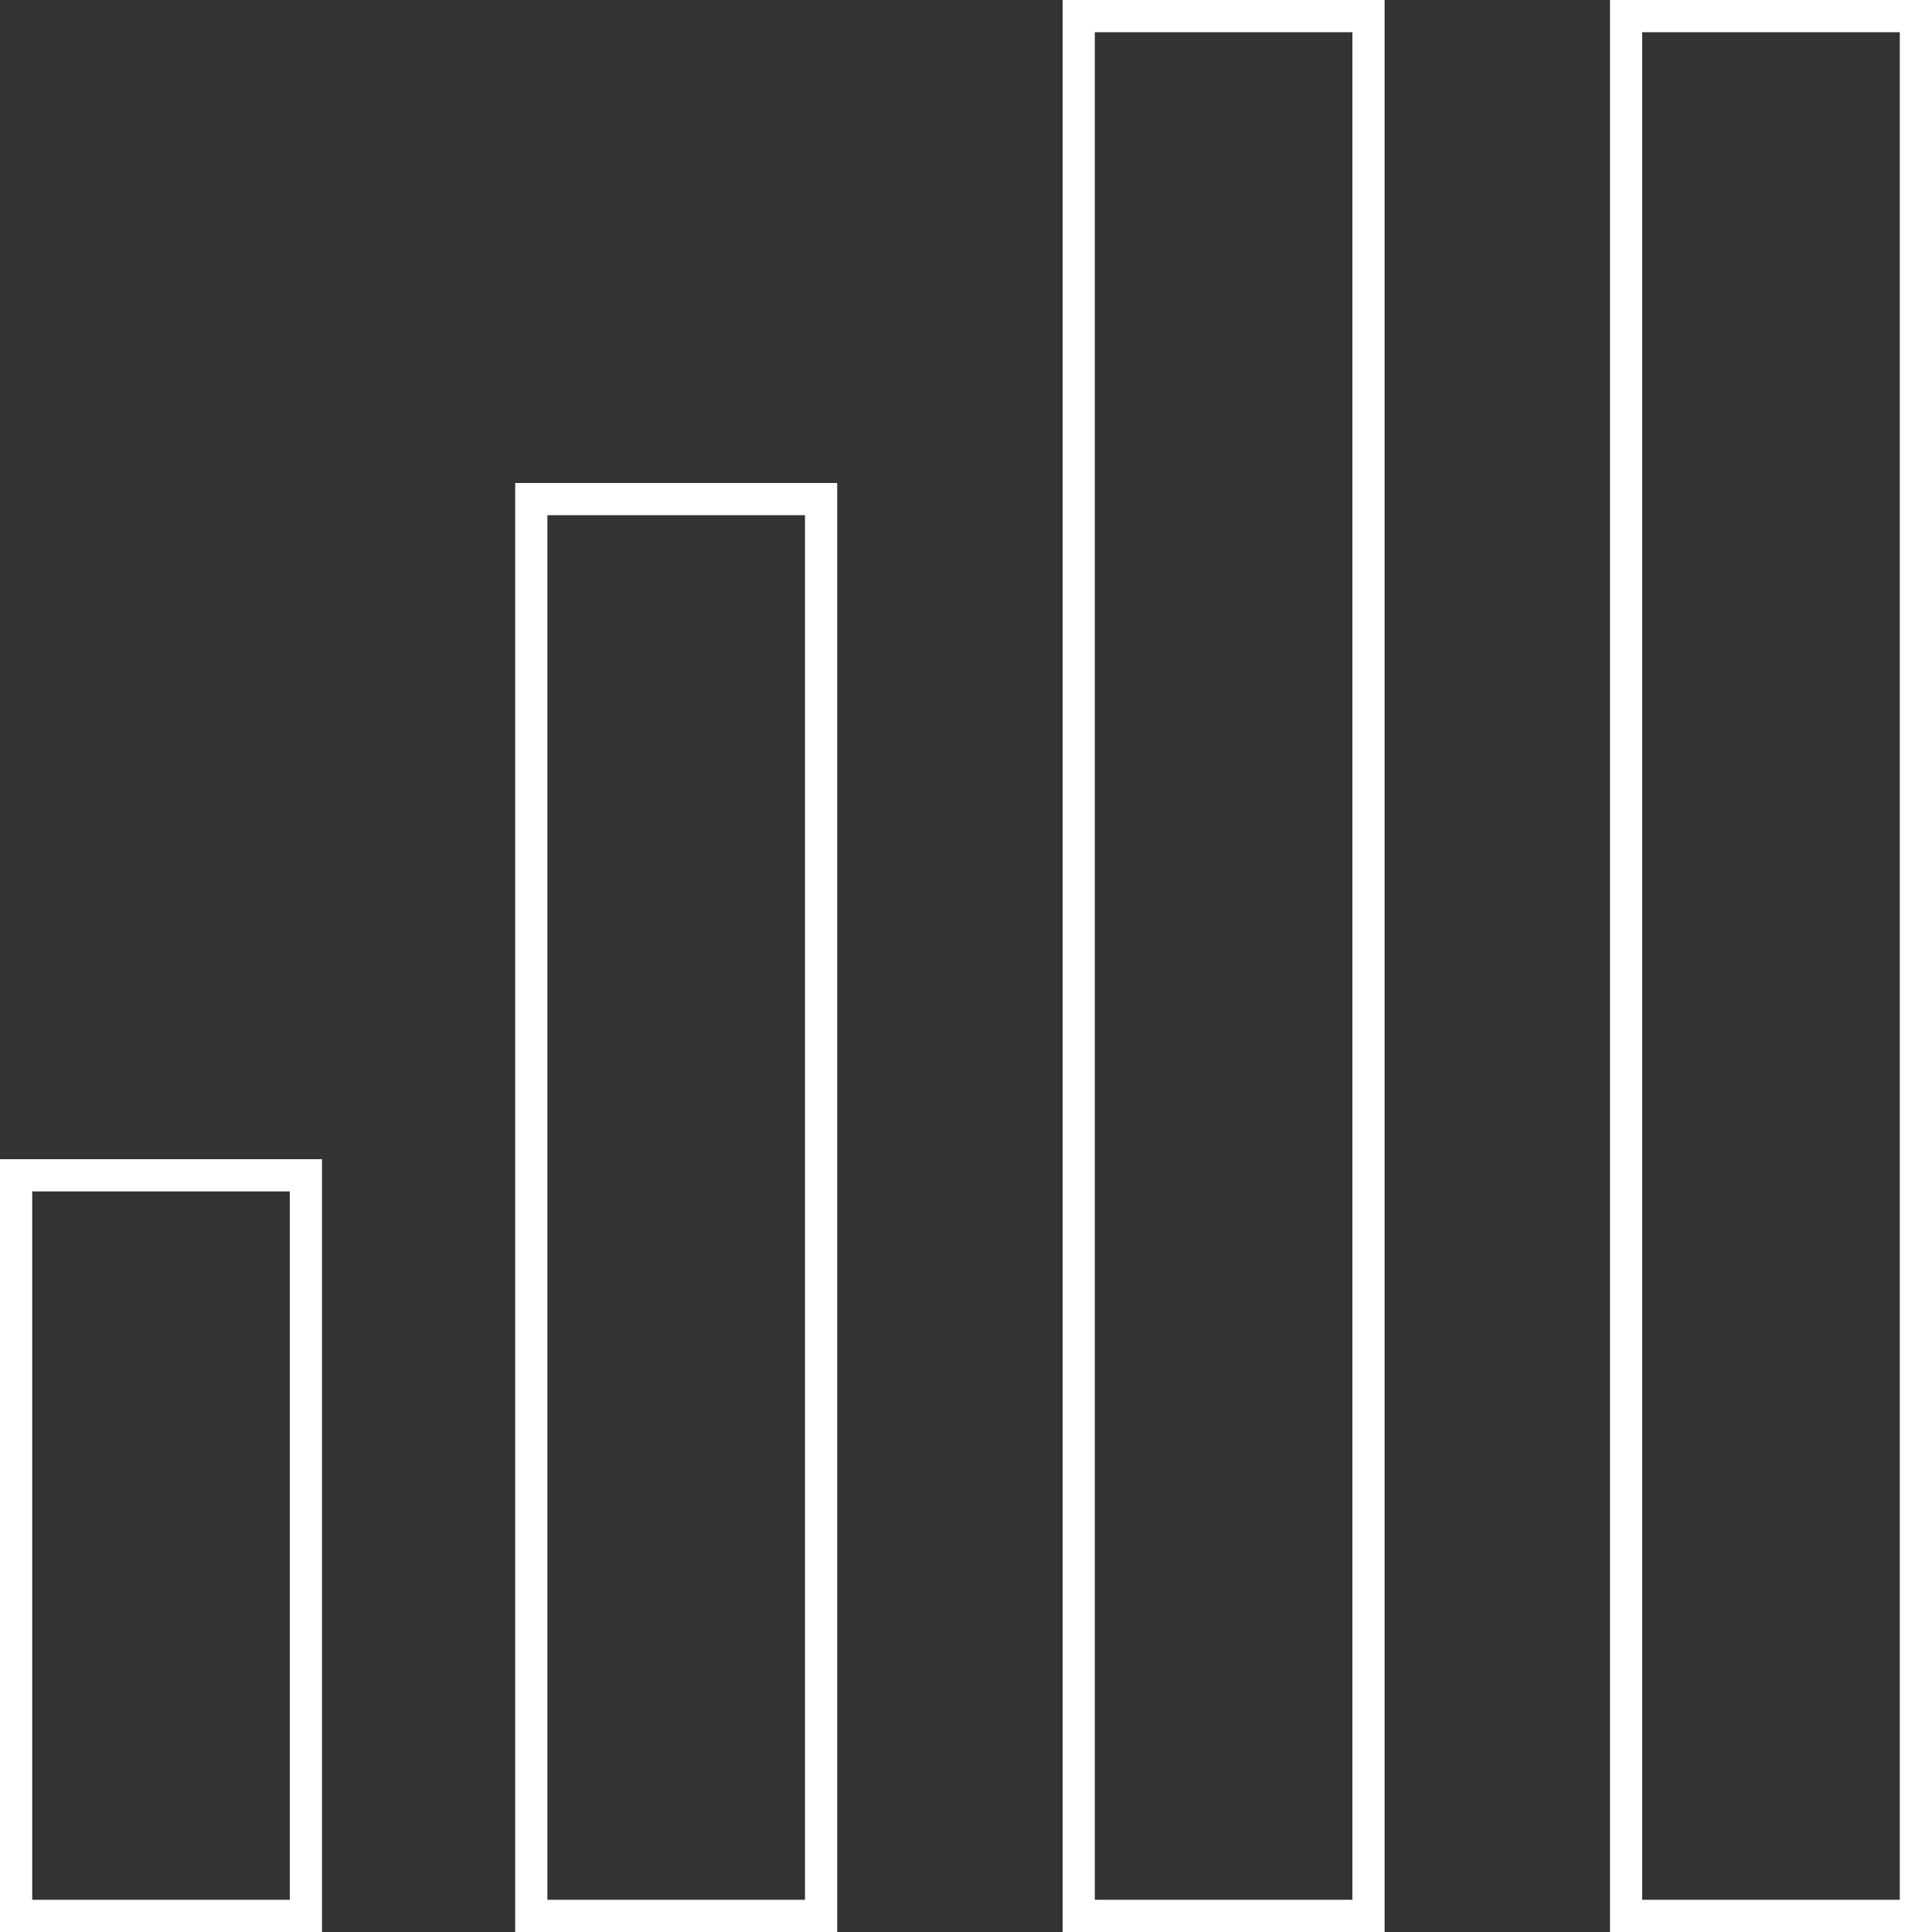 <svg xmlns="http://www.w3.org/2000/svg" width="60" height="60" viewBox="0 0 60 60" fill="none"><rect x="0" y="0" width="60" height="60" fill="#333333" stroke="none"/><path fill-rule="evenodd" clip-rule="evenodd" d="M0 36H10V60H0V36ZM1 37V59H9V37H1Z" fill="white"></path><path fill-rule="evenodd" clip-rule="evenodd" d="M16 15H26V60H16V15ZM17 16V59H25V16H17Z" fill="white"></path><path fill-rule="evenodd" clip-rule="evenodd" d="M33 0H43V60H33V0ZM34 1V59H42V1H34Z" fill="white"></path><path fill-rule="evenodd" clip-rule="evenodd" d="M50 0H60V60H50V0ZM51 1V59H59V1H51Z" fill="white"></path></svg>